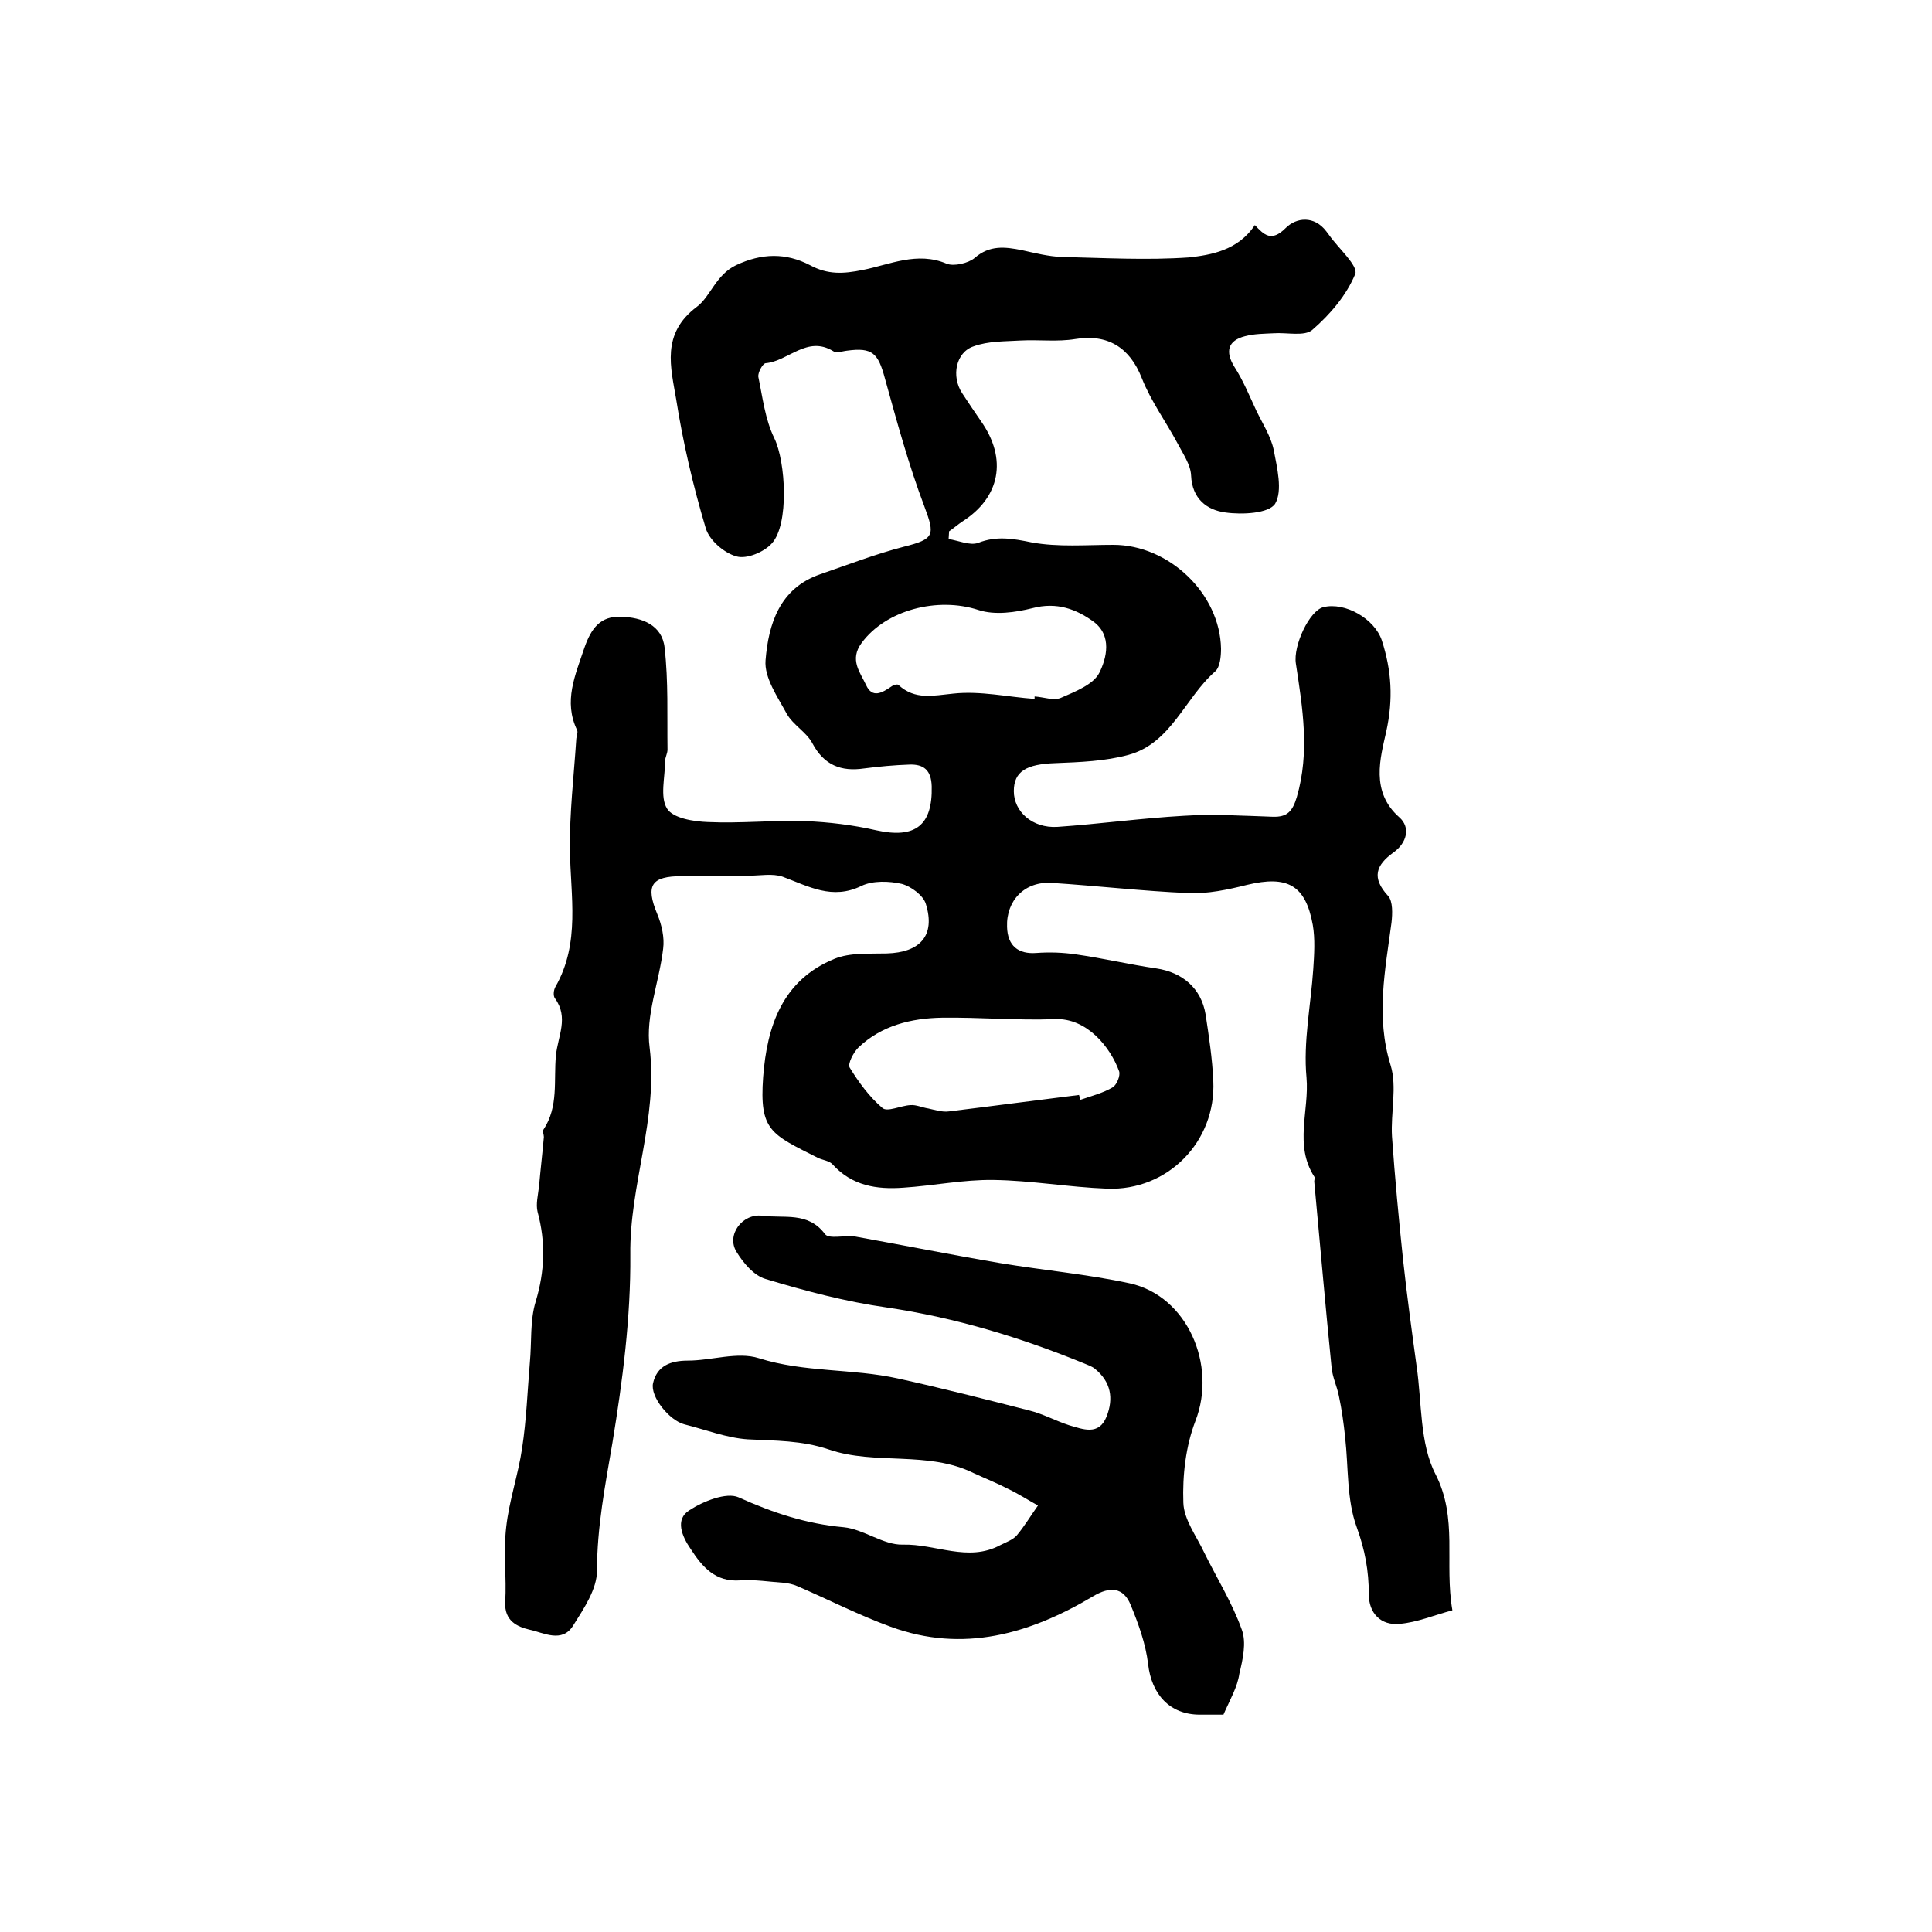 <?xml version="1.0" encoding="utf-8"?>
<!-- Generator: Adobe Illustrator 22.0.0, SVG Export Plug-In . SVG Version: 6.00 Build 0)  -->
<svg version="1.1" id="图层_1" xmlns="http://www.w3.org/2000/svg" xmlns:xlink="http://www.w3.org/1999/xlink" x="0px" y="0px"
	 viewBox="0 0 400 400" style="enable-background:new 0 0 400 400;" xml:space="preserve">
<style type="text/css">
	.st0{fill:#FFFFFF;}
</style>
<g>
	
	<path d="M259.8,46.6c1.9,2,3.4,3.6,6.4,0.6c2.2-2.2,5.9-2.6,8.4,0.7c0.2,0.3,0.4,0.5,0.6,0.8c1.9,2.7,6,6.3,5.4,8
		c-1.8,4.4-5.2,8.4-8.9,11.6c-1.6,1.4-5.3,0.5-8,0.7c-2,0.1-4,0.1-5.9,0.6c-3.6,0.9-4.2,3.2-2.2,6.4c1.8,2.8,3.1,6,4.5,9
		c1.3,2.7,3,5.3,3.6,8.1c0.7,3.7,1.9,8.5,0.3,11.2c-1.3,2-6.8,2.3-10.3,1.8c-3.8-0.5-6.9-2.8-7.1-7.7c-0.1-2.2-1.7-4.5-2.8-6.6
		c-2.4-4.5-5.5-8.7-7.4-13.5c-2.5-6.4-7.1-9.2-13.8-8.1c-3.7,0.6-7.5,0.1-11.3,0.3c-3.3,0.2-6.7,0.1-9.7,1.2
		c-3.7,1.2-4.7,6.2-2.4,9.7c1.3,2,2.6,3.9,3.9,5.8c5.5,7.8,4,15.8-3.9,20.8c-0.9,0.6-1.8,1.4-2.7,2c0,0.5-0.1,1.1-0.1,1.6
		c2,0.3,4.4,1.4,6.1,0.8c3.8-1.5,7.2-0.9,11.1-0.1c5.5,1,11.3,0.5,16.9,0.5c11.5,0,22.1,10.1,22.3,21.5c0,1.6-0.2,3.8-1.2,4.7
		c-6.3,5.5-9.1,14.9-18,17.3c-4.8,1.3-10,1.5-15.1,1.7c-6,0.2-8.6,1.7-8.6,5.8c0,4.2,3.8,7.7,9,7.4c8.7-0.6,17.4-1.8,26.2-2.3
		c6.1-0.4,12.3,0,18.4,0.2c3,0.1,4.1-1.1,5-4.1c2.7-9.3,1.2-18.4-0.2-27.6c-0.6-3.7,2.8-11,5.7-11.7c4.5-1.1,10.6,2.4,12.1,6.9
		c2,6.2,2.4,12.1,0.9,18.9c-1.2,5.4-3.3,12.4,2.7,17.7c2.4,2.1,1.6,5.3-1.2,7.3c-3.6,2.6-4.6,5.2-1.1,9c1,1.1,0.9,3.7,0.7,5.5
		c-1.3,9.8-3.3,19.5-0.2,29.5c1.4,4.5,0,9.9,0.3,14.8c0.6,8.5,1.4,17.1,2.3,25.6c0.8,7.4,1.8,14.7,2.8,22c1.1,7.5,0.6,15.9,3.9,22.3
		c4.7,9.2,1.8,18.3,3.5,28.2c-3.8,1-7.3,2.5-10.9,2.8c-3.9,0.4-6.4-2.2-6.4-6.1c0-4.9-0.8-9.2-2.5-13.9c-2.1-5.7-1.7-12.4-2.4-18.6
		c-0.3-2.9-0.7-5.8-1.3-8.6c-0.4-2-1.3-3.8-1.5-5.8c-1.3-12.9-2.4-25.7-3.6-38.6c0-0.3,0.2-0.8,0-1c-4.2-6.5-1-13.7-1.6-20.5
		c-0.7-7.4,0.9-15,1.4-22.5c0.2-3,0.4-6.2-0.1-9.1c-1.5-8.3-5.3-10.3-13.6-8.3c-4,1-8.2,1.9-12.2,1.7c-9.4-0.4-18.8-1.5-28.2-2.1
		c-5.6-0.4-9.5,3.6-9.3,9.1c0.1,3.9,2.3,5.7,6.1,5.4c2.7-0.2,5.5-0.1,8.2,0.3c5.6,0.8,11.1,2.1,16.6,2.9c5.4,0.8,9.3,4.1,10.2,9.5
		c0.7,4.6,1.4,9.2,1.6,13.8c0.6,12.5-9.4,22.8-22,22.3c-7.9-0.3-15.7-1.7-23.5-1.8c-6.2-0.1-12.5,1.2-18.7,1.6
		c-5.5,0.4-10.6-0.4-14.6-4.8c-0.7-0.8-2.1-0.9-3.1-1.4c-9.7-4.9-12.1-5.6-11.3-16.7c0.8-10.6,4-20.1,14.8-24.5
		c3.2-1.3,7.1-1,10.8-1.1c6.9-0.2,10.1-3.7,8.1-10.2c-0.5-1.8-3.1-3.7-5-4.2c-2.6-0.6-6-0.7-8.3,0.4c-6.1,3-11,0.1-16.4-1.9
		c-2.1-0.7-4.6-0.2-6.9-0.2c-4.6,0-9.3,0.1-13.9,0.1c-6.4,0-7.6,1.9-5.1,7.9c0.9,2.2,1.5,4.8,1.2,7.1c-0.8,6.9-3.7,13.9-2.8,20.5
		c1.8,14.7-4.2,28.4-4,42.9c0.1,13-1.6,26.1-3.7,38.9c-1.5,8.8-3.2,17.5-3.2,26.5c0,3.8-2.7,7.8-4.9,11.3c-2.3,3.8-6.2,1.5-9.1,0.9
		c-2.5-0.6-5.2-1.8-5-5.7c0.3-5.1-0.4-10.4,0.2-15.5c0.6-5.5,2.5-10.9,3.3-16.4c0.9-5.9,1.1-11.8,1.6-17.7c0.4-4.2,0-8.7,1.2-12.6
		c1.9-6.3,2.1-12.3,0.4-18.6c-0.4-1.6,0.1-3.5,0.3-5.3c0.3-3.4,0.7-6.8,1-10.2c0-0.5-0.3-1.1-0.1-1.5c3.2-4.8,2.1-10.2,2.6-15.4
		c0.4-4,2.7-7.8-0.2-11.8c-0.4-0.5-0.3-1.7,0.1-2.4c5.2-9.1,3.1-18.8,3-28.4c-0.1-7.6,0.8-15.1,1.3-22.7c0-0.7,0.4-1.4,0.2-2
		c-2.9-6-0.4-11.4,1.5-17.1c1.4-4,3.3-6.6,7.6-6.4c4.3,0.1,8.5,1.7,9,6.4c0.8,7,0.5,14.1,0.6,21.1c0,0.8-0.5,1.6-0.5,2.4
		c0,3.3-1.1,7.4,0.4,9.8c1.2,2,5.5,2.7,8.5,2.8c6.7,0.3,13.4-0.4,20.1-0.2c4.9,0.2,9.9,0.8,14.7,1.9c8.1,1.8,11.7-1,11.5-9.1
		c-0.1-3.4-1.7-4.6-4.6-4.5c-3.1,0.1-6.3,0.4-9.4,0.8c-4.8,0.7-8.3-0.7-10.7-5.2c-1.2-2.3-4-3.8-5.3-6.1c-1.9-3.5-4.7-7.5-4.4-11.1
		c0.6-7.5,2.9-14.9,11.3-17.8c5.8-2,11.5-4.2,17.3-5.7c6.4-1.6,6.5-2.4,4.3-8.3c-3.3-8.7-5.7-17.6-8.2-26.6
		c-1.4-5.2-2.6-6.4-7.8-5.7c-1,0.1-2.2,0.6-2.9,0.1c-5.4-3.3-9.3,2.1-14,2.5c-0.6,0.1-1.6,1.9-1.5,2.8c0.9,4.3,1.4,8.8,3.3,12.7
		c2.4,4.9,3.1,17.9-0.5,21.8c-1.6,1.8-5.2,3.3-7.3,2.7c-2.6-0.7-5.7-3.4-6.4-5.9c-2.6-8.7-4.7-17.7-6.1-26.6
		c-1.1-6.6-3.2-13.6,4.3-19.2c2.8-2.1,3.9-6.6,8.1-8.6c5.3-2.5,10.3-2.6,15.3,0c3.7,2,6.9,1.8,10.9,1c5.6-1.1,11.3-3.9,17.4-1.3
		c1.5,0.6,4.5-0.1,5.8-1.2c3.1-2.7,6.3-2.3,9.8-1.6c2.7,0.6,5.5,1.3,8.2,1.4c8.8,0.2,17.6,0.7,26.3,0.1
		C250.6,52.8,256.3,51.9,259.8,46.6z M223.4,226.7c0.1,0.3,0.2,0.7,0.3,1c2.3-0.8,4.7-1.4,6.7-2.6c0.8-0.5,1.6-2.4,1.3-3.3
		c-1.8-5-6.7-11.1-13.3-10.8c-7.7,0.3-15.5-0.4-23.3-0.3c-6.4,0.1-12.6,1.6-17.4,6.2c-1,1-2.2,3.3-1.8,4.1c1.9,3.1,4.1,6.1,6.8,8.4
		c1,0.9,3.8-0.5,5.8-0.6c1.2-0.1,2.4,0.5,3.7,0.7c1.4,0.3,2.9,0.8,4.3,0.6C205.5,229,214.5,227.8,223.4,226.7z M214.2,144.7
		c0-0.2,0-0.4,0-0.5c1.8,0.1,3.9,0.9,5.4,0.3c3-1.3,6.8-2.8,8-5.2c1.5-3,2.7-7.7-1.2-10.6c-3.6-2.6-7.6-4.1-12.6-2.8
		c-3.6,0.9-7.8,1.5-11.2,0.4c-8.5-2.8-19.2,0-24.2,6.8c-2.6,3.5-0.3,6.1,0.9,8.7c1.3,2.9,3.4,1.6,5.3,0.3c0.4-0.3,1.2-0.5,1.4-0.3
		c3.5,3.2,7.2,2.2,11.4,1.8C203,143,208.6,144.3,214.2,144.7z"/>
	<path d="M253.3,355c-1.6,0-3.2,0-4.9,0c-6.2,0-10-4.2-10.7-10.5c-0.5-4.2-2-8.3-3.6-12.2c-1.5-3.7-4.3-3.9-7.8-1.8
		c-13.1,7.8-26.9,11.8-41.9,6.3c-6.6-2.4-12.8-5.6-19.3-8.4c-0.9-0.4-1.9-0.6-2.8-0.7c-3-0.2-6-0.7-9-0.5c-5.2,0.4-7.9-2.8-10.3-6.5
		c-1.8-2.6-3.3-6.1-0.3-8c2.9-1.9,7.7-3.8,10.2-2.7c7.1,3.2,14,5.5,21.8,6.2c4.1,0.4,8.2,3.7,12.2,3.6c6.8-0.2,13.5,3.7,20.2,0.1
		c1.2-0.6,2.6-1.1,3.4-2c1.6-1.9,2.9-4.1,4.4-6.2c-2-1.1-4-2.4-6.1-3.4c-2.3-1.2-4.8-2.2-7.2-3.3c-9.5-4.7-20.4-1.6-30-4.9
		c-5.6-1.9-11.1-1.8-16.8-2.1c-4.4-0.3-8.7-2-13.1-3.1c-3.1-0.8-7.1-5.7-6.5-8.5c0.8-3.6,3.6-4.7,7.2-4.7c4.9,0,10.3-1.9,14.7-0.5
		c9.5,3,19.3,2.1,28.8,4.2c9.1,2,18.1,4.3,27.1,6.6c2.9,0.7,5.6,2.2,8.4,3.1c2.8,0.8,6.1,2.2,7.7-1.8c1.5-3.8,0.9-7.2-2.4-9.9
		c-0.6-0.5-1.5-0.8-2.2-1.1c-13.2-5.4-26.7-9.5-40.9-11.6c-8.5-1.2-16.8-3.4-25.1-5.9c-2.4-0.7-4.6-3.3-6-5.6
		c-2.2-3.5,1.2-8,5.3-7.5c4.5,0.6,9.5-0.9,13,3.8c0.8,1.1,4.1,0.2,6.2,0.5c10,1.8,20,3.8,30,5.5c9,1.5,18.1,2.3,26.9,4.2
		c11.9,2.6,18.1,16.9,13.6,28.5c-2,5.2-2.7,11.2-2.5,16.9c0.1,3.5,2.7,6.9,4.3,10.3c2.6,5.3,5.8,10.4,7.8,16c1,2.7,0.2,6.2-0.5,9.1
		C256.2,349.3,254.7,351.8,253.3,355z"/>
	
	
</g>
</svg>
